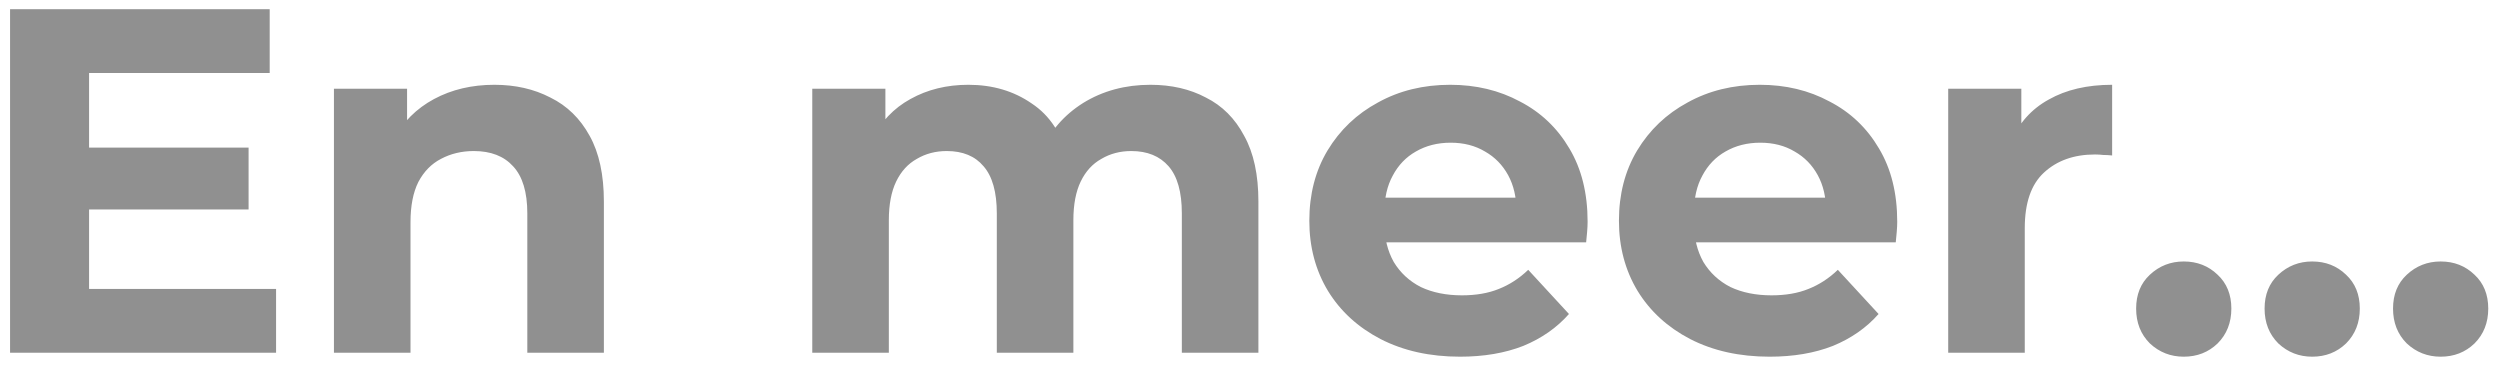 <?xml version="1.0" encoding="UTF-8"?>
<svg xmlns="http://www.w3.org/2000/svg" width="163" height="24" viewBox="0 0 163 24" fill="none">
  <path d="M5.424 9.624H16.208V13.656H5.424V9.624ZM5.808 18.84H18V23H0.656V0.6H17.584V4.76H5.808V18.84ZM32.237 5.528C33.602 5.528 34.818 5.805 35.885 6.36C36.973 6.893 37.826 7.725 38.445 8.856C39.063 9.965 39.373 11.395 39.373 13.144V23H34.381V13.912C34.381 12.525 34.071 11.501 33.453 10.84C32.855 10.179 32.002 9.848 30.893 9.848C30.103 9.848 29.389 10.019 28.749 10.36C28.13 10.68 27.639 11.181 27.277 11.864C26.935 12.547 26.765 13.421 26.765 14.488V23H21.773V5.784H26.541V10.552L25.645 9.112C26.263 7.96 27.149 7.075 28.301 6.456C29.453 5.837 30.765 5.528 32.237 5.528ZM75.008 5.528C76.374 5.528 77.579 5.805 78.624 6.36C79.691 6.893 80.523 7.725 81.12 8.856C81.739 9.965 82.048 11.395 82.048 13.144V23H77.056V13.912C77.056 12.525 76.768 11.501 76.192 10.84C75.616 10.179 74.806 9.848 73.76 9.848C73.035 9.848 72.384 10.019 71.808 10.36C71.232 10.68 70.784 11.171 70.464 11.832C70.144 12.493 69.984 13.336 69.984 14.36V23H64.992V13.912C64.992 12.525 64.704 11.501 64.128 10.84C63.574 10.179 62.774 9.848 61.728 9.848C61.003 9.848 60.352 10.019 59.776 10.36C59.2 10.68 58.752 11.171 58.432 11.832C58.112 12.493 57.952 13.336 57.952 14.36V23H52.96V5.784H57.728V10.488L56.832 9.112C57.43 7.939 58.272 7.053 59.36 6.456C60.47 5.837 61.728 5.528 63.136 5.528C64.715 5.528 66.091 5.933 67.264 6.744C68.459 7.533 69.248 8.749 69.632 10.392L67.872 9.912C68.448 8.568 69.366 7.501 70.624 6.712C71.904 5.923 73.366 5.528 75.008 5.528ZM95.192 23.256C93.229 23.256 91.501 22.872 90.008 22.104C88.536 21.336 87.394 20.291 86.584 18.968C85.773 17.624 85.368 16.099 85.368 14.392C85.368 12.664 85.762 11.139 86.552 9.816C87.362 8.472 88.461 7.427 89.848 6.68C91.234 5.912 92.802 5.528 94.552 5.528C96.237 5.528 97.752 5.891 99.096 6.616C100.461 7.32 101.538 8.344 102.328 9.688C103.117 11.011 103.512 12.6 103.512 14.456C103.512 14.648 103.501 14.872 103.48 15.128C103.458 15.363 103.437 15.587 103.416 15.8H89.432V12.888H100.792L98.872 13.752C98.872 12.856 98.69 12.077 98.328 11.416C97.965 10.755 97.464 10.243 96.824 9.88C96.184 9.496 95.437 9.304 94.584 9.304C93.73 9.304 92.973 9.496 92.312 9.88C91.672 10.243 91.17 10.765 90.808 11.448C90.445 12.109 90.264 12.899 90.264 13.816V14.584C90.264 15.523 90.466 16.355 90.872 17.08C91.298 17.784 91.885 18.328 92.632 18.712C93.4 19.075 94.296 19.256 95.32 19.256C96.237 19.256 97.037 19.117 97.72 18.84C98.424 18.563 99.064 18.147 99.64 17.592L102.296 20.472C101.506 21.368 100.514 22.061 99.32 22.552C98.125 23.021 96.749 23.256 95.192 23.256ZM115.379 23.256C113.417 23.256 111.689 22.872 110.195 22.104C108.723 21.336 107.582 20.291 106.771 18.968C105.961 17.624 105.555 16.099 105.555 14.392C105.555 12.664 105.95 11.139 106.739 9.816C107.55 8.472 108.649 7.427 110.035 6.68C111.422 5.912 112.99 5.528 114.739 5.528C116.425 5.528 117.939 5.891 119.283 6.616C120.649 7.32 121.726 8.344 122.515 9.688C123.305 11.011 123.699 12.6 123.699 14.456C123.699 14.648 123.689 14.872 123.667 15.128C123.646 15.363 123.625 15.587 123.603 15.8H109.619V12.888H120.979L119.059 13.752C119.059 12.856 118.878 12.077 118.515 11.416C118.153 10.755 117.651 10.243 117.011 9.88C116.371 9.496 115.625 9.304 114.771 9.304C113.918 9.304 113.161 9.496 112.499 9.88C111.859 10.243 111.358 10.765 110.995 11.448C110.633 12.109 110.451 12.899 110.451 13.816V14.584C110.451 15.523 110.654 16.355 111.059 17.08C111.486 17.784 112.073 18.328 112.819 18.712C113.587 19.075 114.483 19.256 115.507 19.256C116.425 19.256 117.225 19.117 117.907 18.84C118.611 18.563 119.251 18.147 119.827 17.592L122.483 20.472C121.694 21.368 120.702 22.061 119.507 22.552C118.313 23.021 116.937 23.256 115.379 23.256ZM127.023 23V5.784H131.791V10.648L131.119 9.24C131.631 8.024 132.452 7.107 133.583 6.488C134.713 5.848 136.089 5.528 137.711 5.528V10.136C137.497 10.115 137.305 10.104 137.135 10.104C136.964 10.083 136.783 10.072 136.591 10.072C135.225 10.072 134.116 10.467 133.263 11.256C132.431 12.024 132.015 13.229 132.015 14.872V23H127.023ZM142.38 23.256C141.526 23.256 140.79 22.968 140.172 22.392C139.574 21.795 139.276 21.037 139.276 20.12C139.276 19.203 139.574 18.467 140.172 17.912C140.79 17.336 141.526 17.048 142.38 17.048C143.254 17.048 143.99 17.336 144.588 17.912C145.185 18.467 145.484 19.203 145.484 20.12C145.484 21.037 145.185 21.795 144.588 22.392C143.99 22.968 143.254 23.256 142.38 23.256ZM150.755 23.256C149.901 23.256 149.165 22.968 148.547 22.392C147.949 21.795 147.651 21.037 147.651 20.12C147.651 19.203 147.949 18.467 148.547 17.912C149.165 17.336 149.901 17.048 150.755 17.048C151.629 17.048 152.365 17.336 152.963 17.912C153.56 18.467 153.859 19.203 153.859 20.12C153.859 21.037 153.56 21.795 152.963 22.392C152.365 22.968 151.629 23.256 150.755 23.256ZM159.13 23.256C158.276 23.256 157.54 22.968 156.922 22.392C156.324 21.795 156.026 21.037 156.026 20.12C156.026 19.203 156.324 18.467 156.922 17.912C157.54 17.336 158.276 17.048 159.13 17.048C160.004 17.048 160.74 17.336 161.338 17.912C161.935 18.467 162.234 19.203 162.234 20.12C162.234 21.037 161.935 21.795 161.338 22.392C160.74 22.968 160.004 23.256 159.13 23.256Z" fill="#909090"></path>
</svg>
